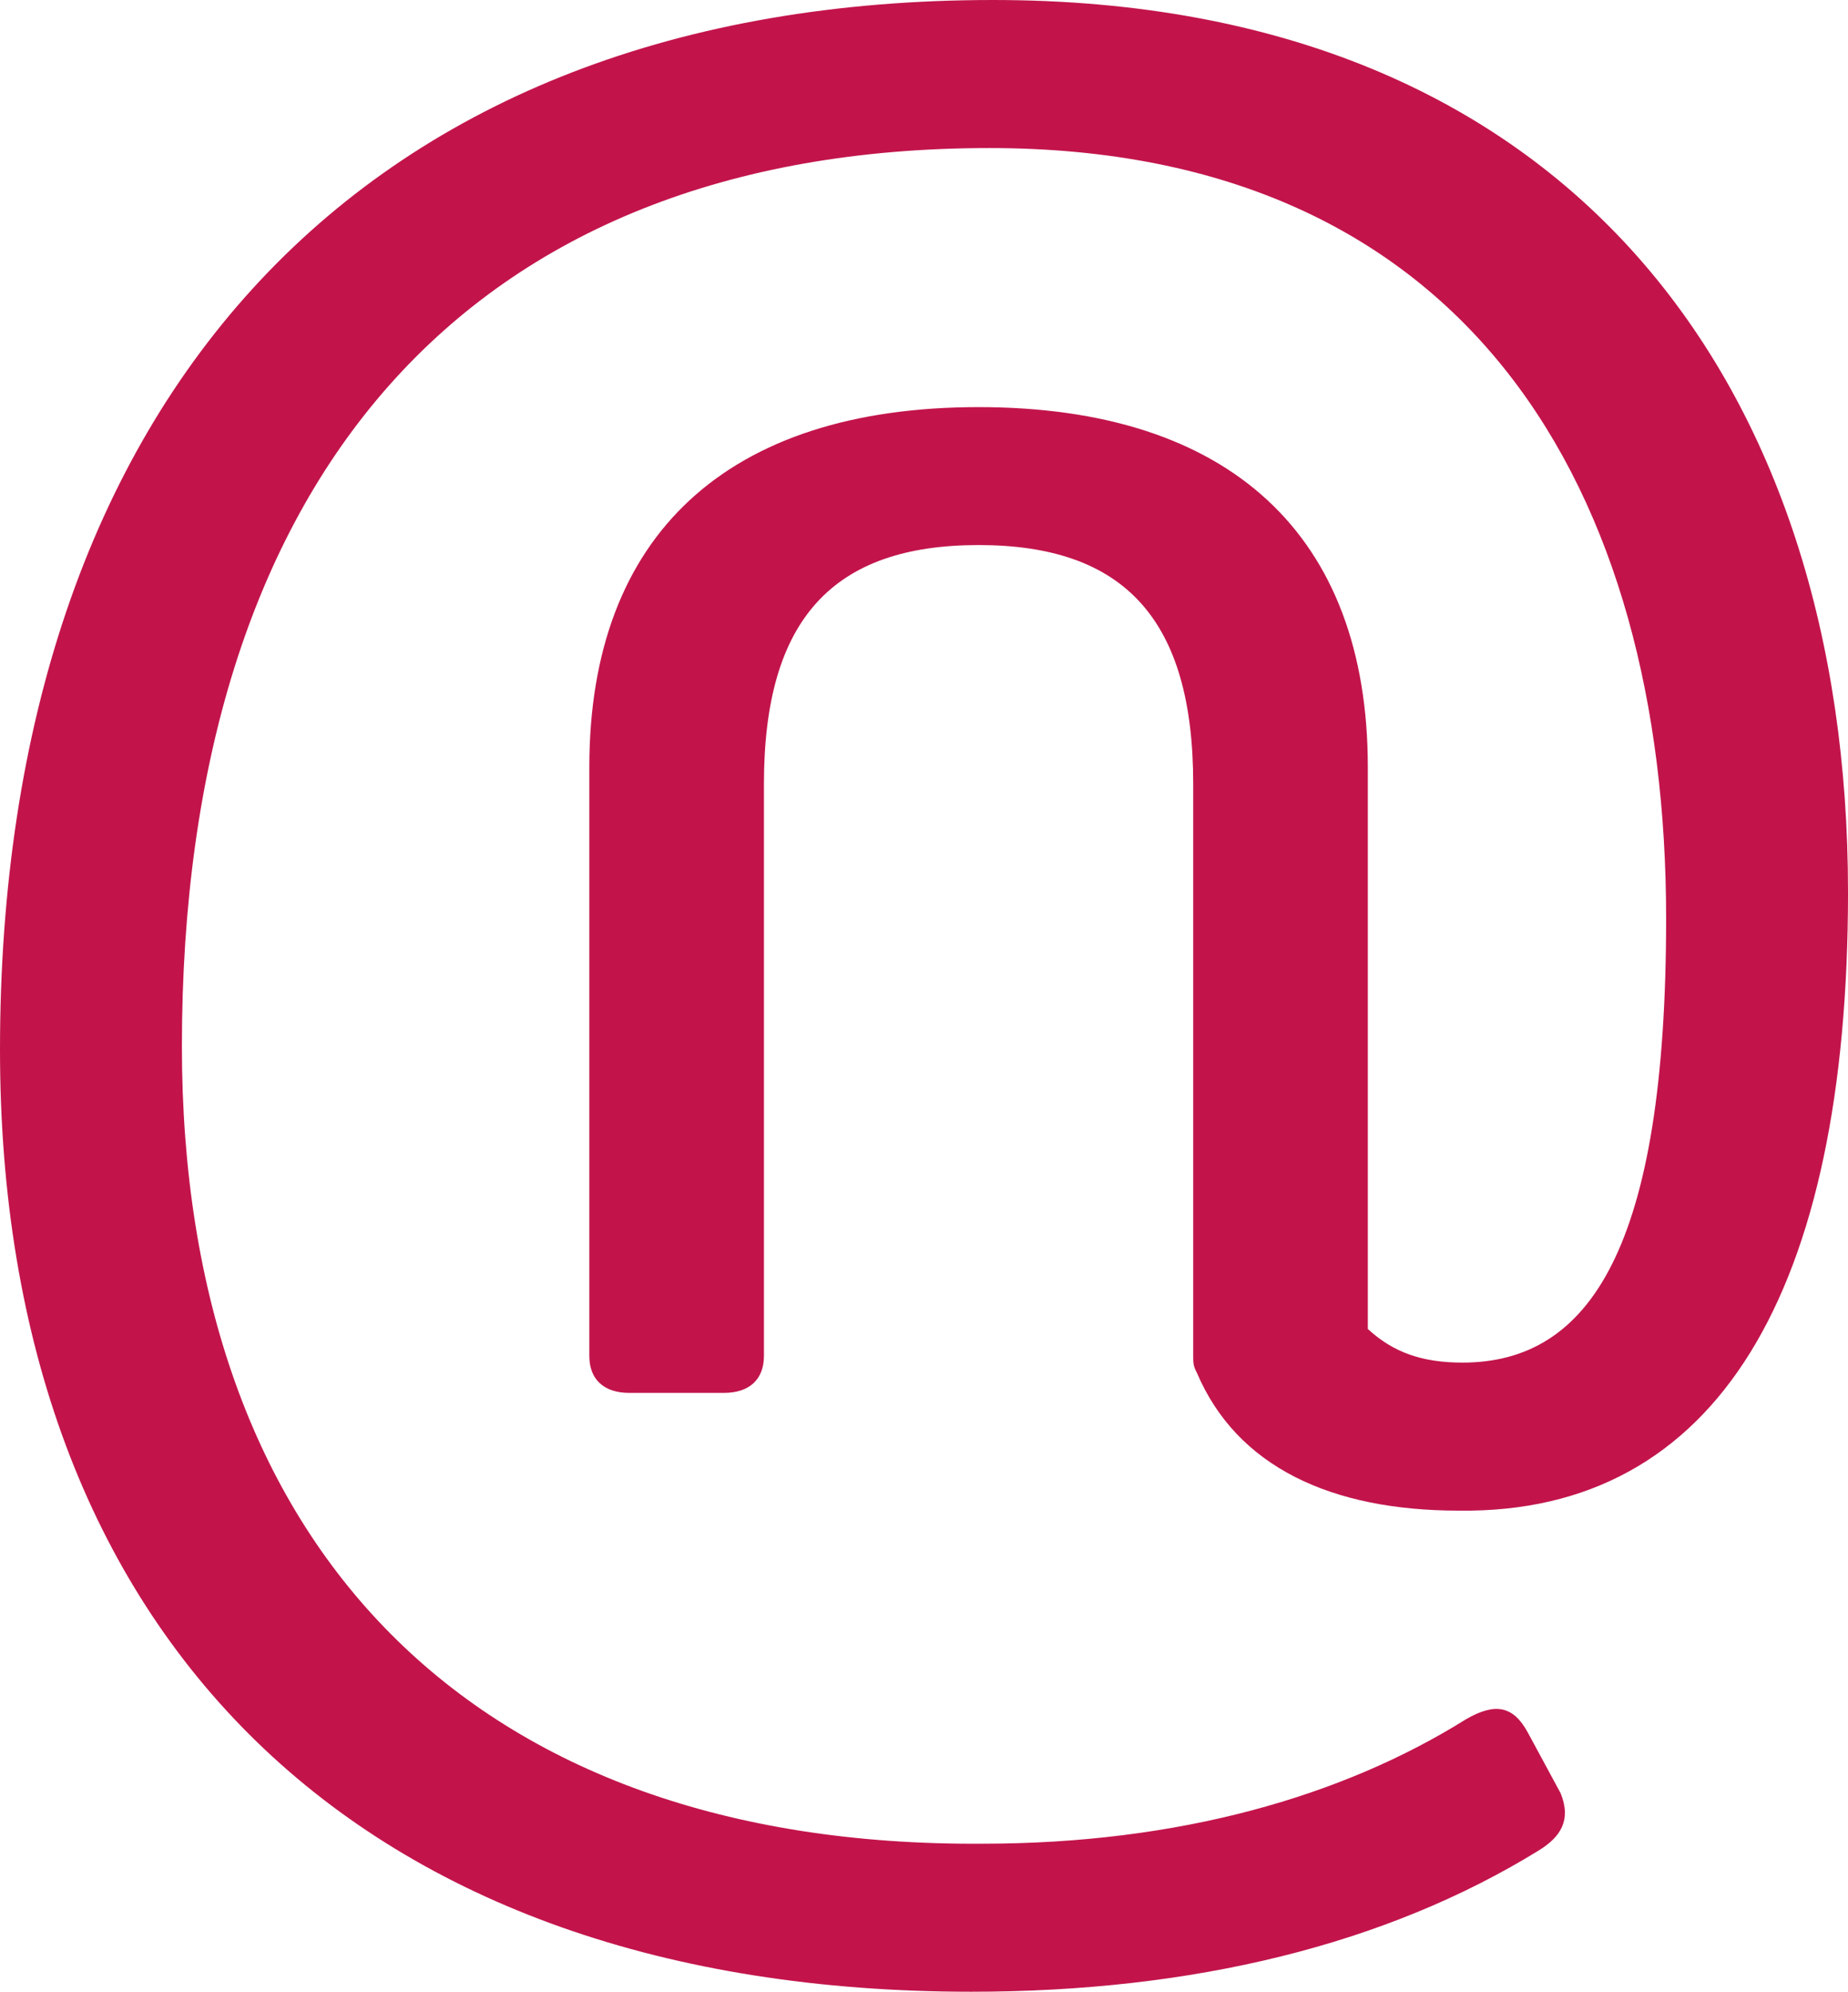 <?xml version="1.0" encoding="UTF-8"?>
<svg id="Ebene_1" data-name="Ebene 1" xmlns="http://www.w3.org/2000/svg" xmlns:xlink="http://www.w3.org/1999/xlink" viewBox="0 0 816.31 879.54">
  <defs>
    <style>
      .cls-1 {
        fill: none;
      }

      .cls-1, .cls-2 {
        stroke-width: 0px;
      }

      .cls-3 {
        clip-path: url(#clippath);
      }

      .cls-2 {
        fill: #c2144b;
      }
    </style>
    <clipPath id="clippath">
      <rect class="cls-1" width="816.31" height="879.54"/>
    </clipPath>
  </defs>
  <g class="cls-3">
    <path class="cls-2" d="m816.31,393.71C816.31,170.86,694.19,0,438.69,0,160.69,0,0,175.31,0,463.54,0,723.54,159.08,879.54,429.05,879.54c98.02,0,183.19-20.8,250.68-62.4,9.64-5.94,14.46-13.37,9.64-25.26l-14.46-26.74c-6.43-11.89-14.46-13.37-27.32-5.94-54.63,34.17-126.95,54.97-213.72,54.97-224.97,1.49-353.52-130.74-353.52-352.11,0-249.6,125.34-396.68,356.74-396.68,212.11,0,298.88,151.54,298.88,340.23,0,145.6-33.74,196.11-89.99,196.11-17.68,0-30.53-4.46-41.78-14.86v-248.11c0-102.51-61.06-158.97-171.94-158.97s-171.94,56.46-171.94,158.97v260c0,10.4,6.43,16.34,17.67,16.34h41.78c11.25,0,17.68-5.94,17.68-16.34v-252.57c0-72.8,30.53-105.49,94.81-105.49s94.81,32.69,94.81,105.49v252.57c0,2.97,0,4.46,1.61,7.43,17.68,41.6,59.46,60.91,115.7,60.91,114.09,1.49,171.94-96.57,171.94-273.37"/>
  </g>
</svg>
